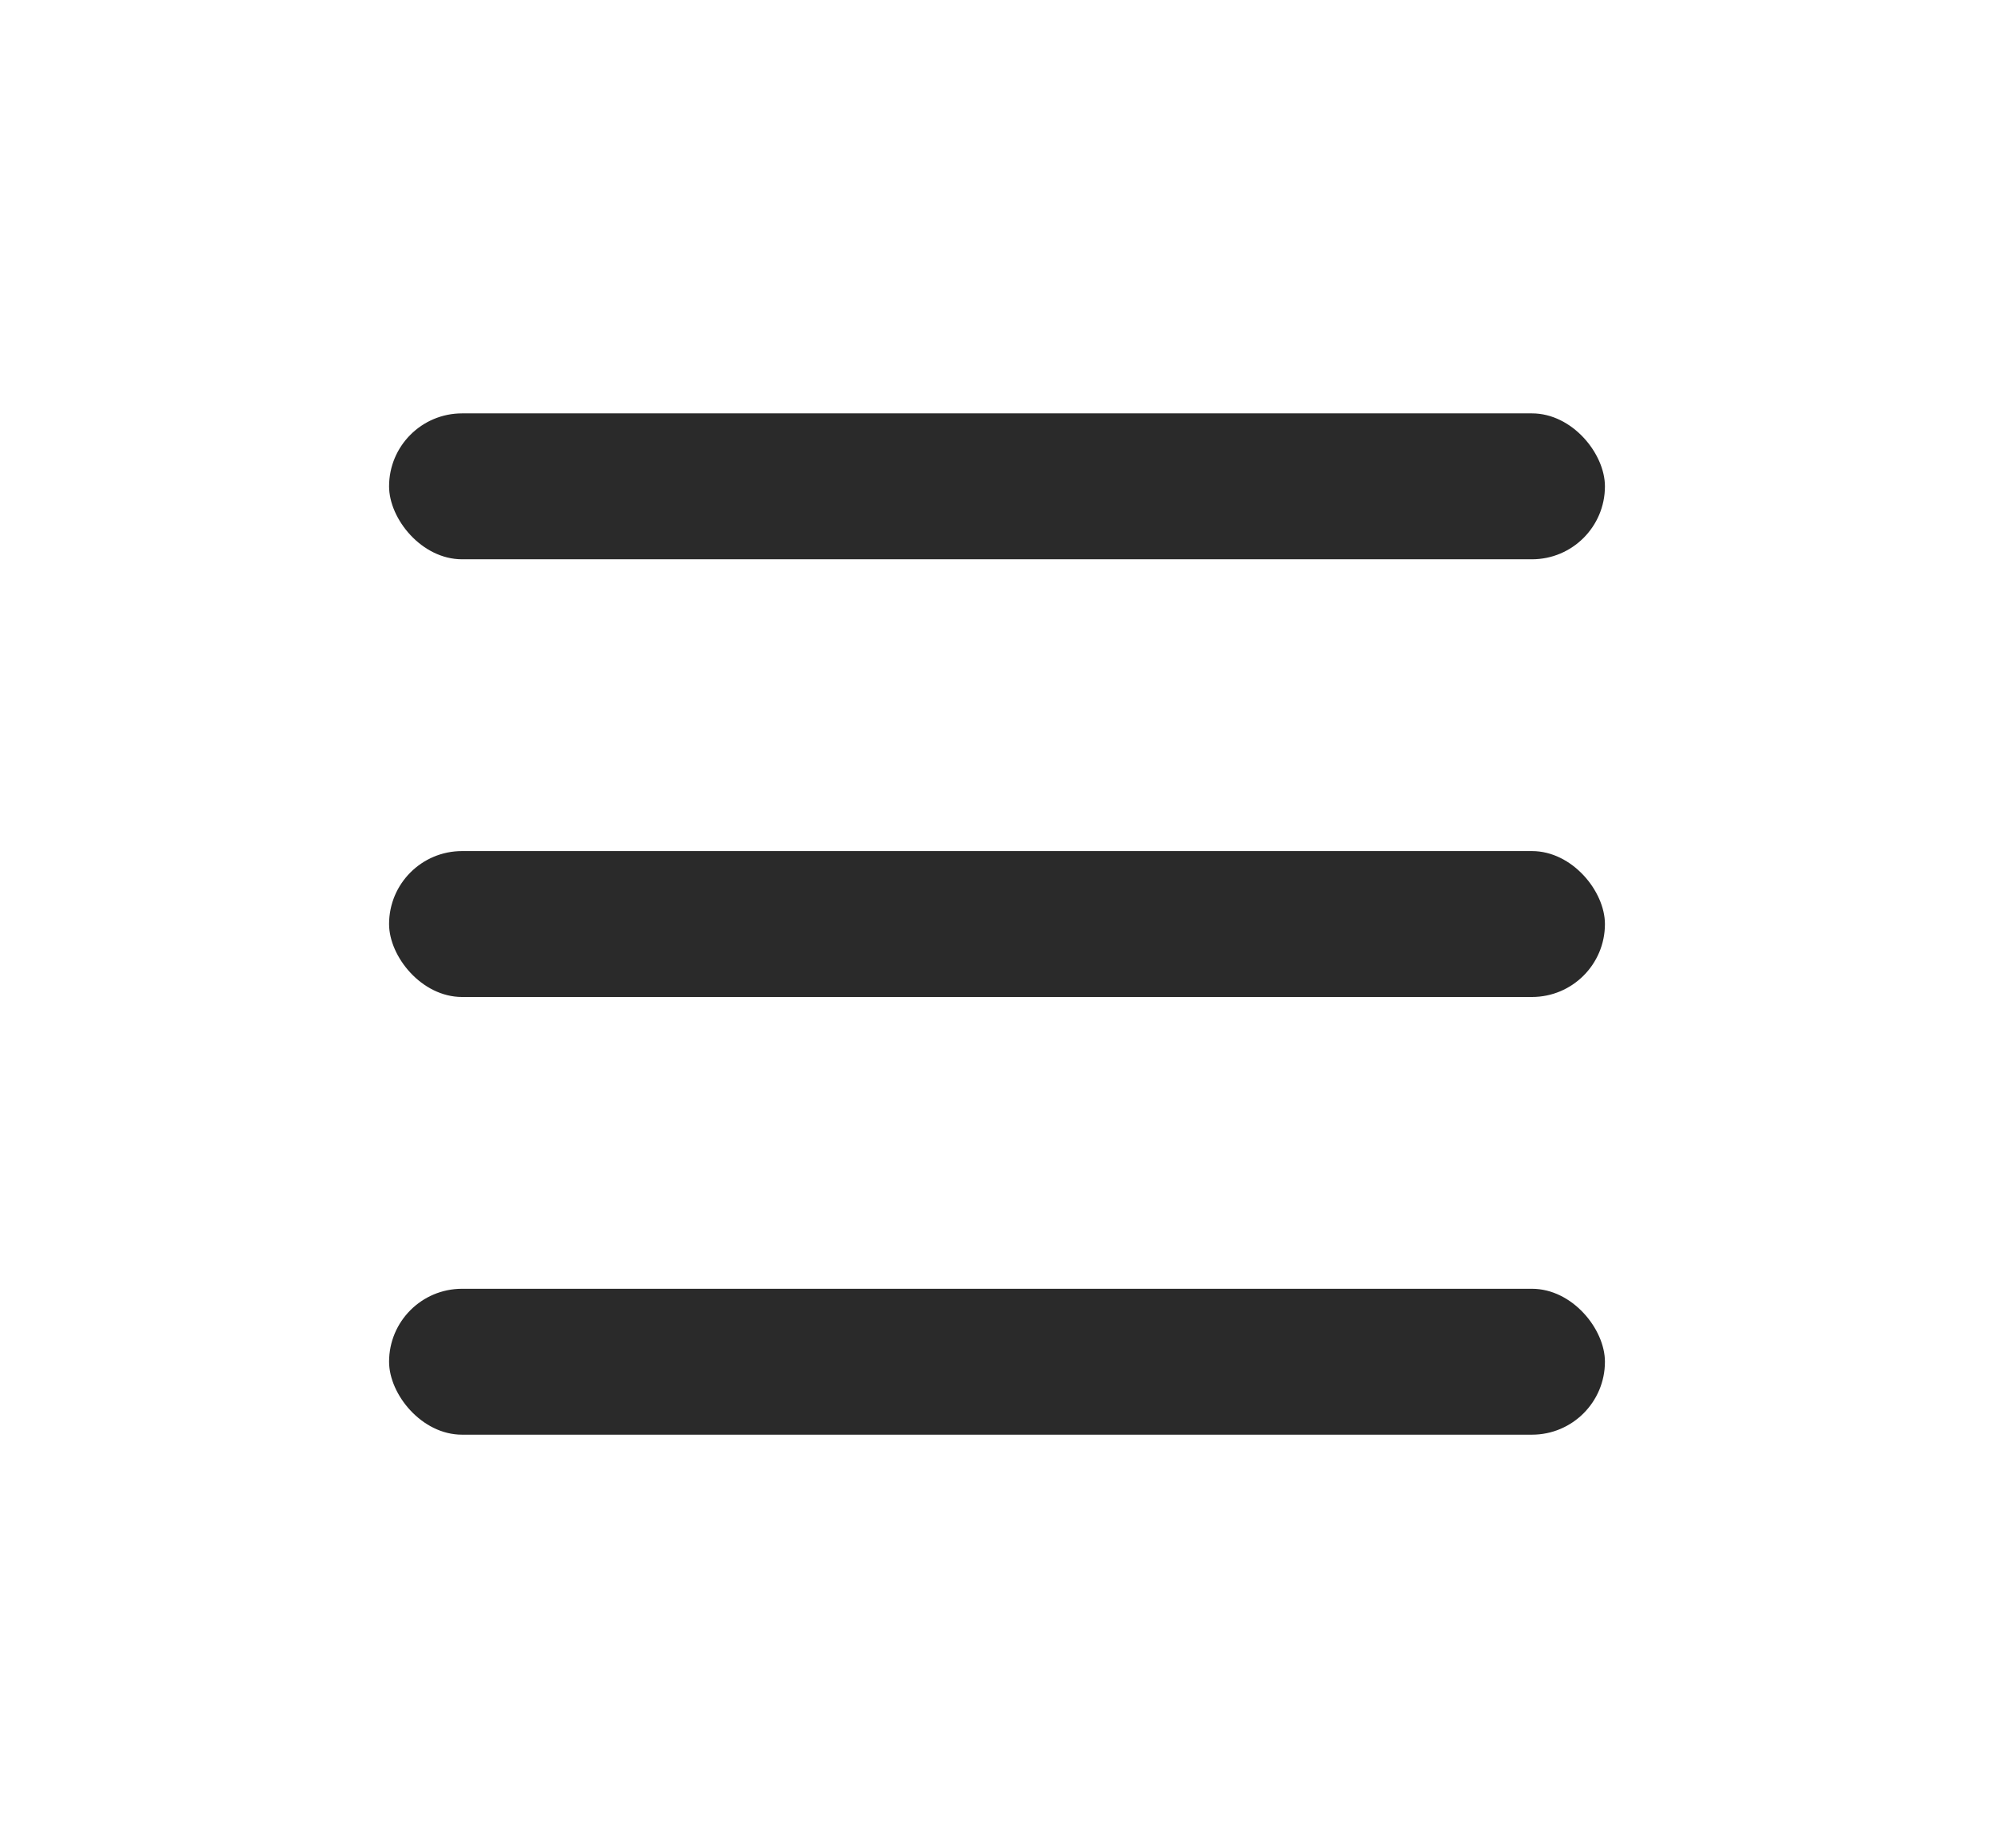 <svg width="41" height="38" viewBox="0 0 41 38" fill="none" xmlns="http://www.w3.org/2000/svg">
<rect x="8" y="8.5" width="25" height="3" rx="1.5" fill="#2A2A2A"/>
<rect x="8" y="17.5" width="25" height="3" rx="1.5" fill="#2A2A2A"/>
<rect x="8" y="26.5" width="25" height="3" rx="1.5" fill="#2A2A2A"/>
</svg>
